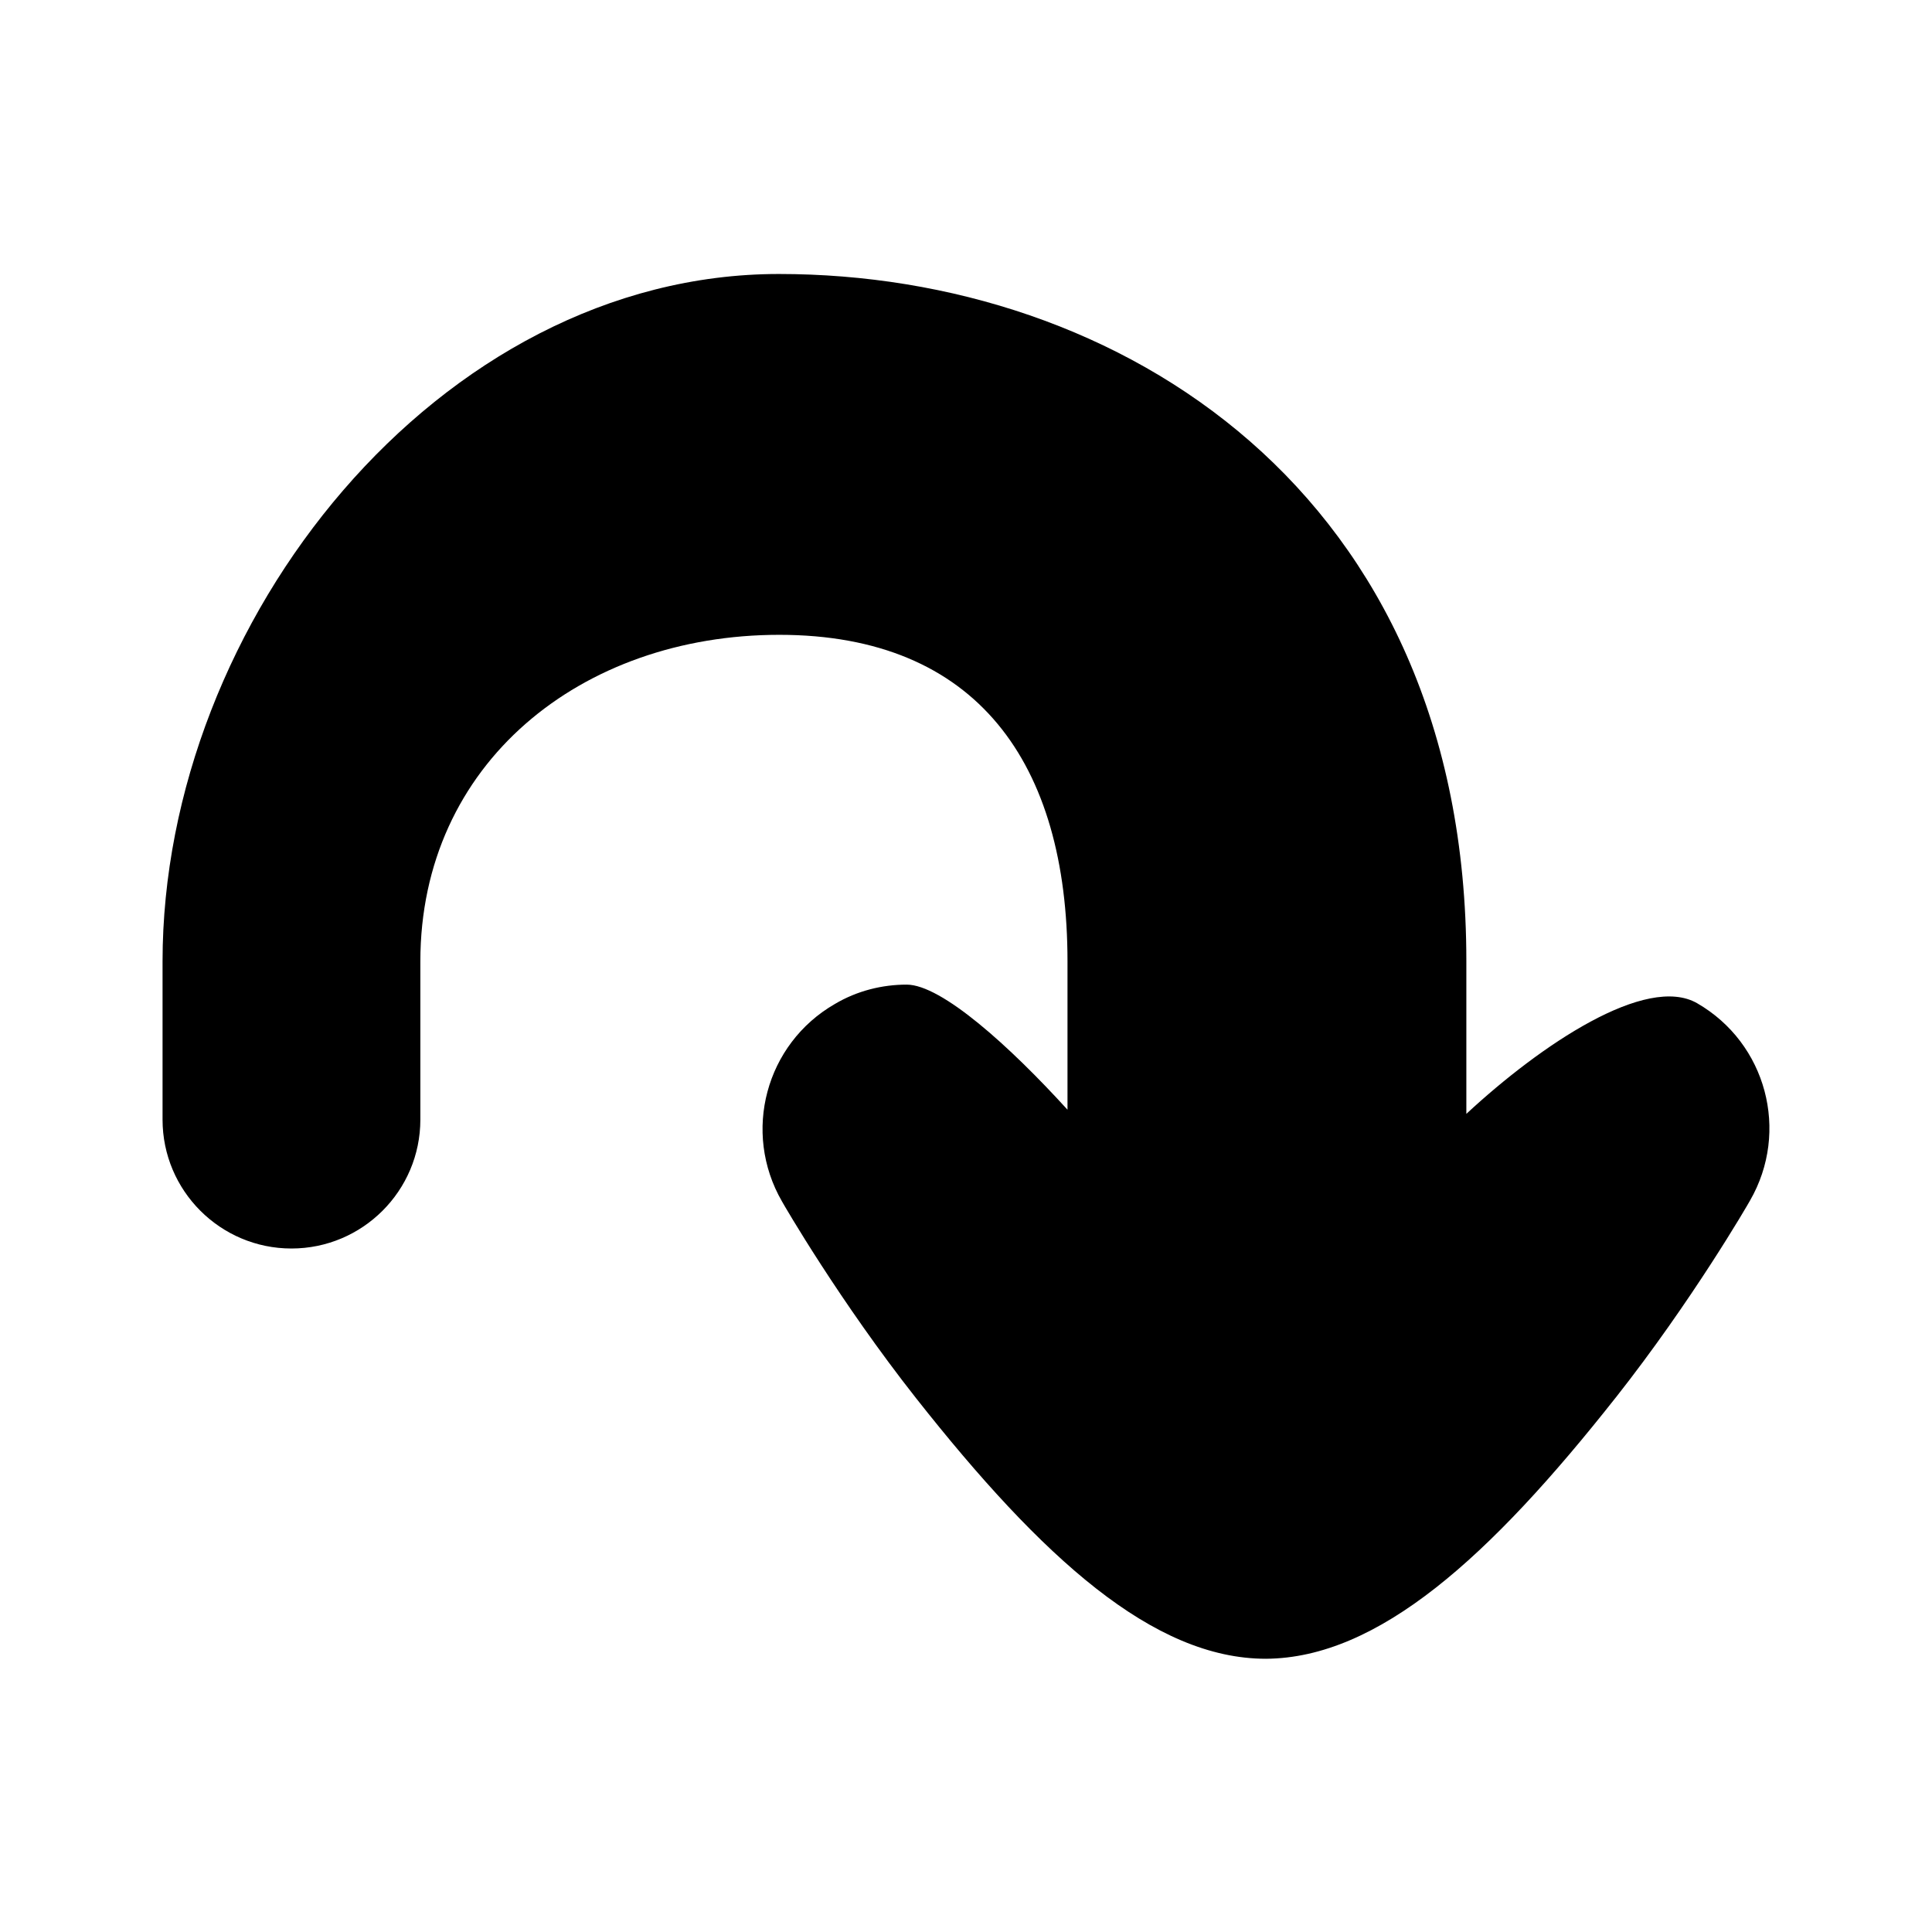 <?xml version="1.0" encoding="UTF-8"?>
<!-- Uploaded to: SVG Repo, www.svgrepo.com, Generator: SVG Repo Mixer Tools -->
<svg fill="#000000" width="800px" height="800px" version="1.1" viewBox="144 144 512 512" xmlns="http://www.w3.org/2000/svg">
 <path d="m572.2 514.36c20.254-25.695 34.965-51.086 35.57-52.195 10.578-18.34 4.332-41.715-14.008-52.297-13.504-7.758-41.414 10.984-61.164 29.32v-40.508c0.004-124.44-92.094-182.07-182.18-182.07s-163.34 92.098-163.34 182.18v41.918c0 18.844 15.316 34.16 34.16 34.16s34.16-15.316 34.16-34.16v-41.918c0-52.496 42.621-86.555 95.121-86.555 52.496 0 76.379 34.16 76.379 86.555v39.297c-15.215-16.727-33.352-33.152-42.621-33.152-6.449 0-13.098 1.613-19.043 5.141-18.34 10.578-24.586 33.957-14.008 52.297 0.605 1.109 15.316 26.5 35.57 52.195 33.453 42.422 62.875 69.023 92.699 69.023 29.719-0.203 59.242-26.805 92.695-69.227z"/>
</svg>